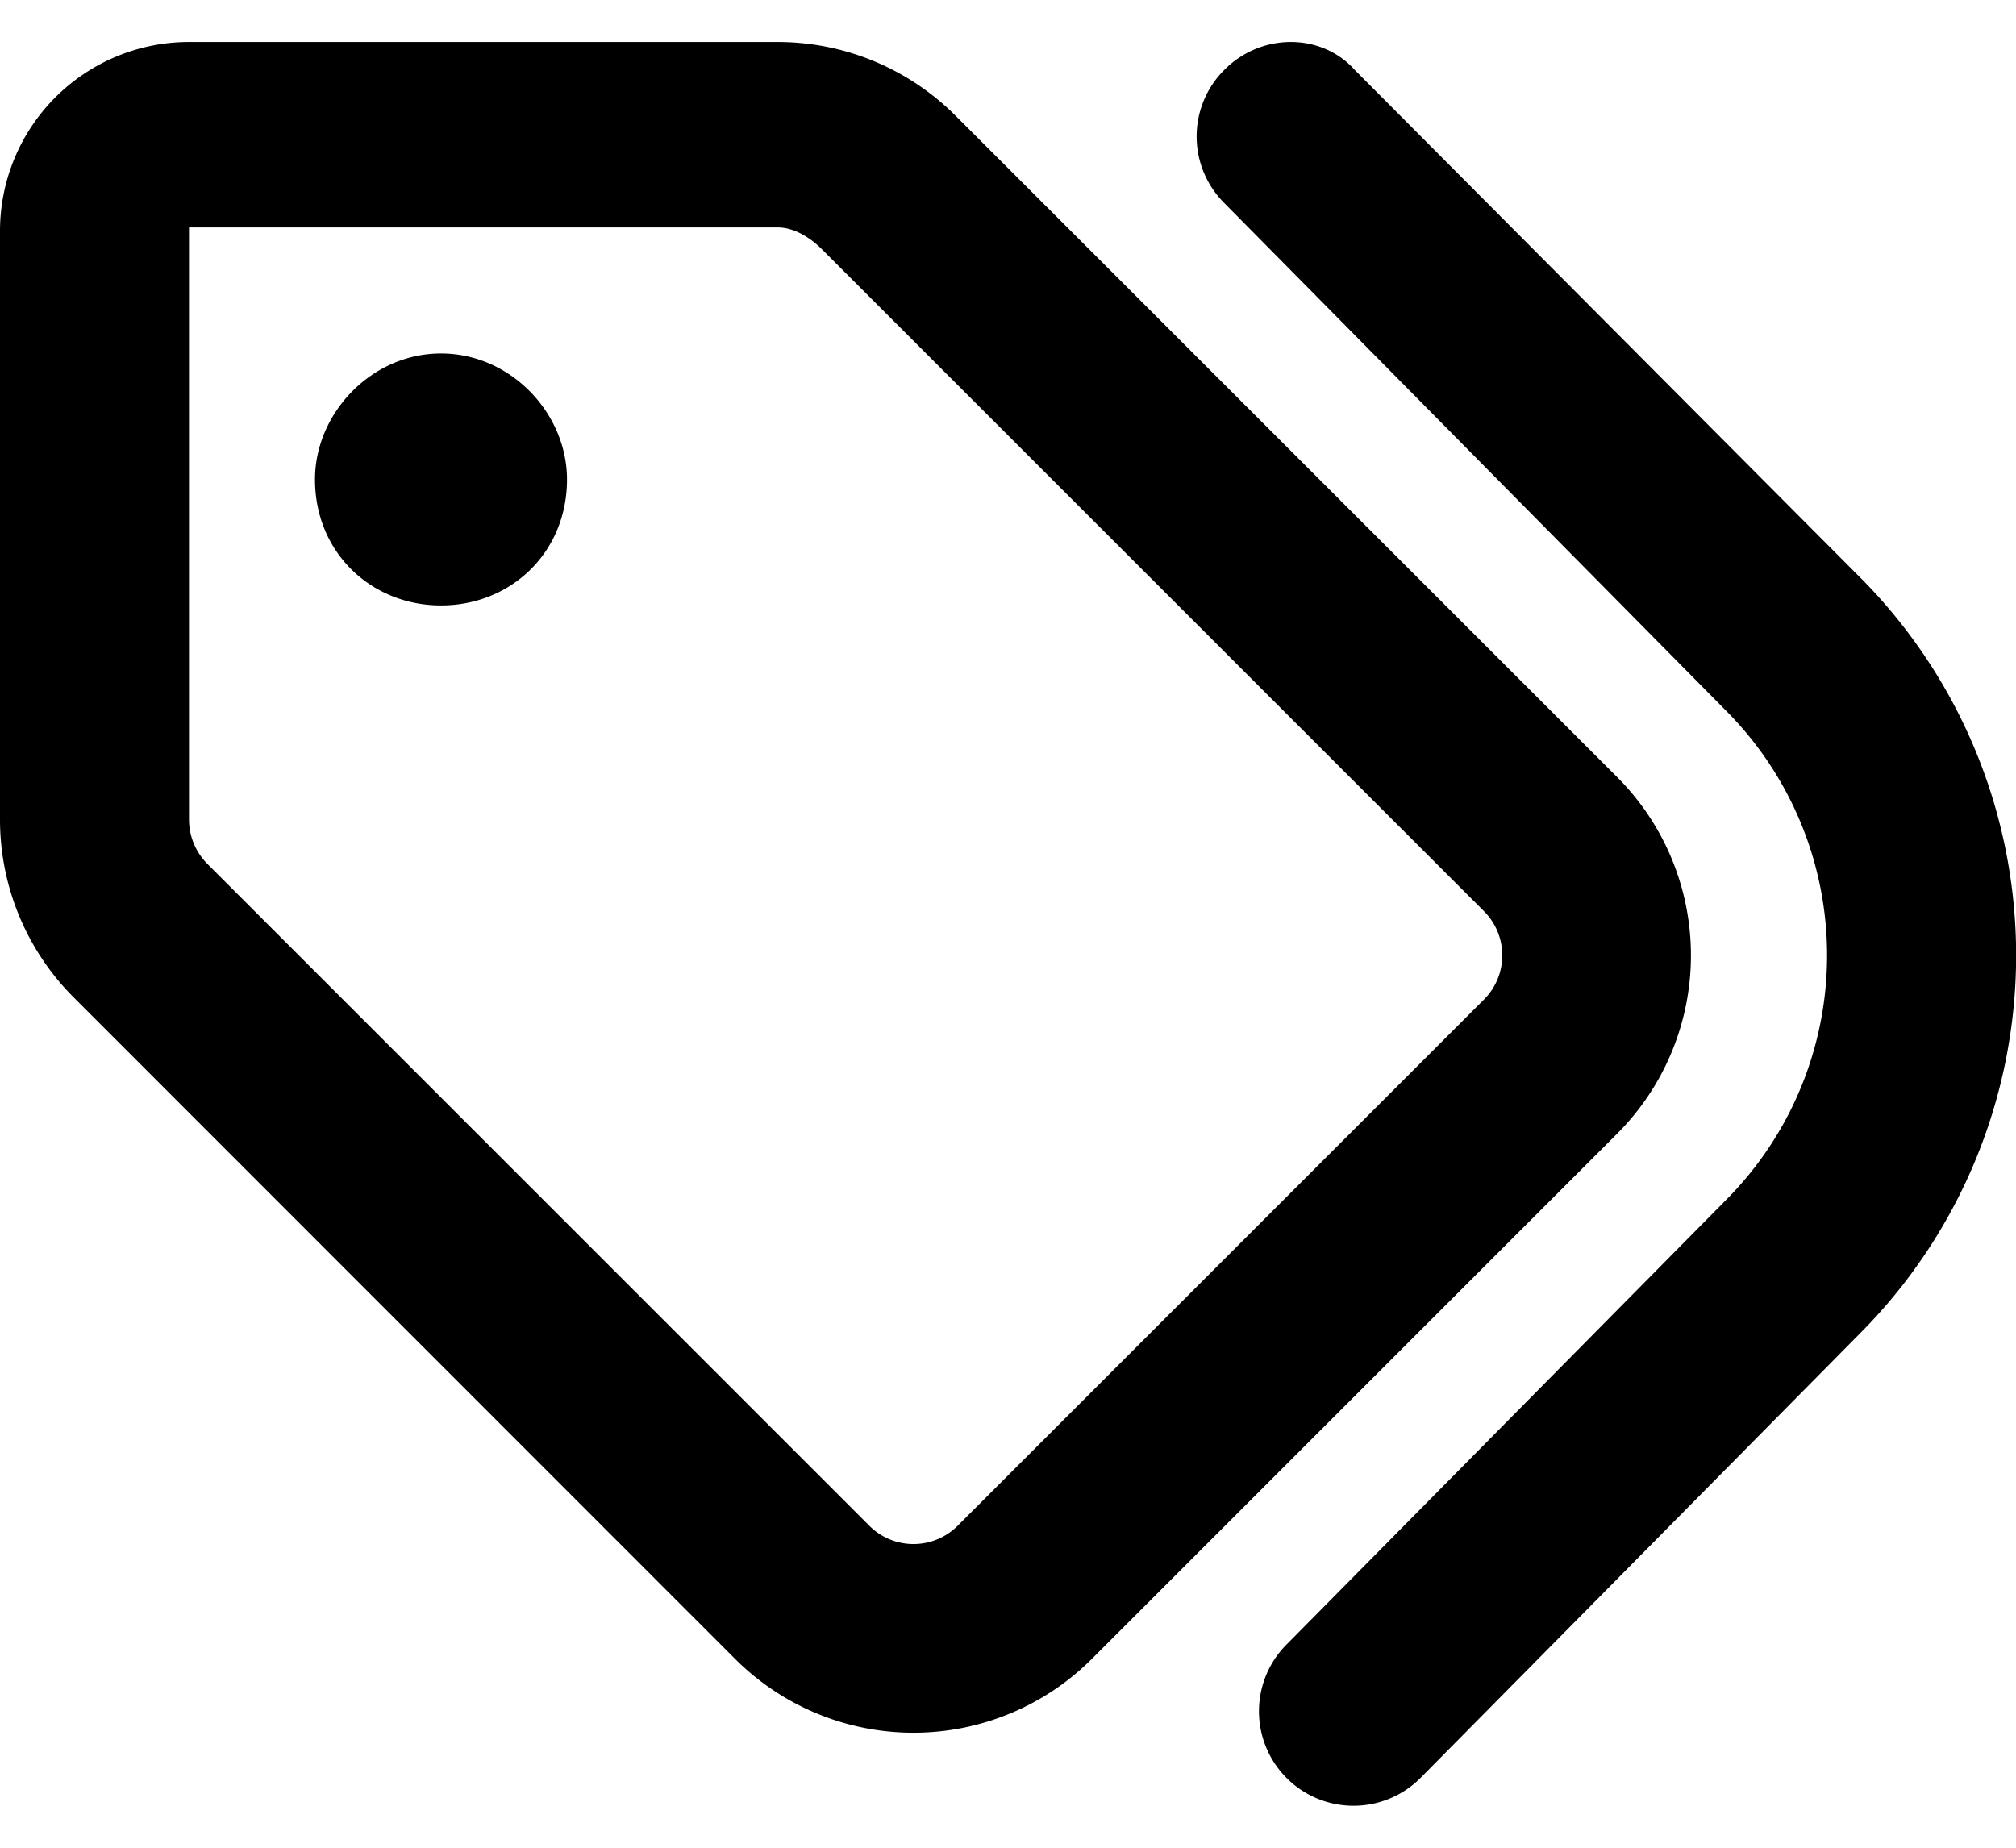 <svg xmlns="http://www.w3.org/2000/svg" width="36" height="33" viewBox="0 0 36 33"><path d="M33.244 10.34a9.57 9.57 0 0 1 0 13.444l-7.875 7.967a1.687 1.687 0 1 1-2.398-2.377l7.868-7.96a6.192 6.192 0 0 0 0-8.704L21.86 3.624a1.678 1.678 0 0 1 .014-2.387c.661-.655 1.73-.649 2.32.014l9.05 9.09zM10.125 8.563c0 1.308-1.005 2.25-2.25 2.25-1.242 0-2.25-.942-2.25-2.25 0-1.182 1.008-2.25 2.25-2.25 1.245 0 2.25 1.068 2.25 2.25zm18.752 5.315a4.507 4.507 0 0 1 0 6.37l-9.38 9.38a4.507 4.507 0 0 1-6.37 0L1.318 17.815A4.487 4.487 0 0 1 0 14.637V4.125A3.375 3.375 0 0 1 3.375.75h10.512c1.195 0 2.334.474 3.178 1.318l11.812 11.81zM3.375 4.062v10.575c0 .295.119.583.33.794l11.813 11.813a1.116 1.116 0 0 0 1.589 0l9.387-9.387a1.116 1.116 0 0 0 0-1.589L14.68 4.455c-.21-.211-.499-.393-.794-.393H3.375z"/></svg>